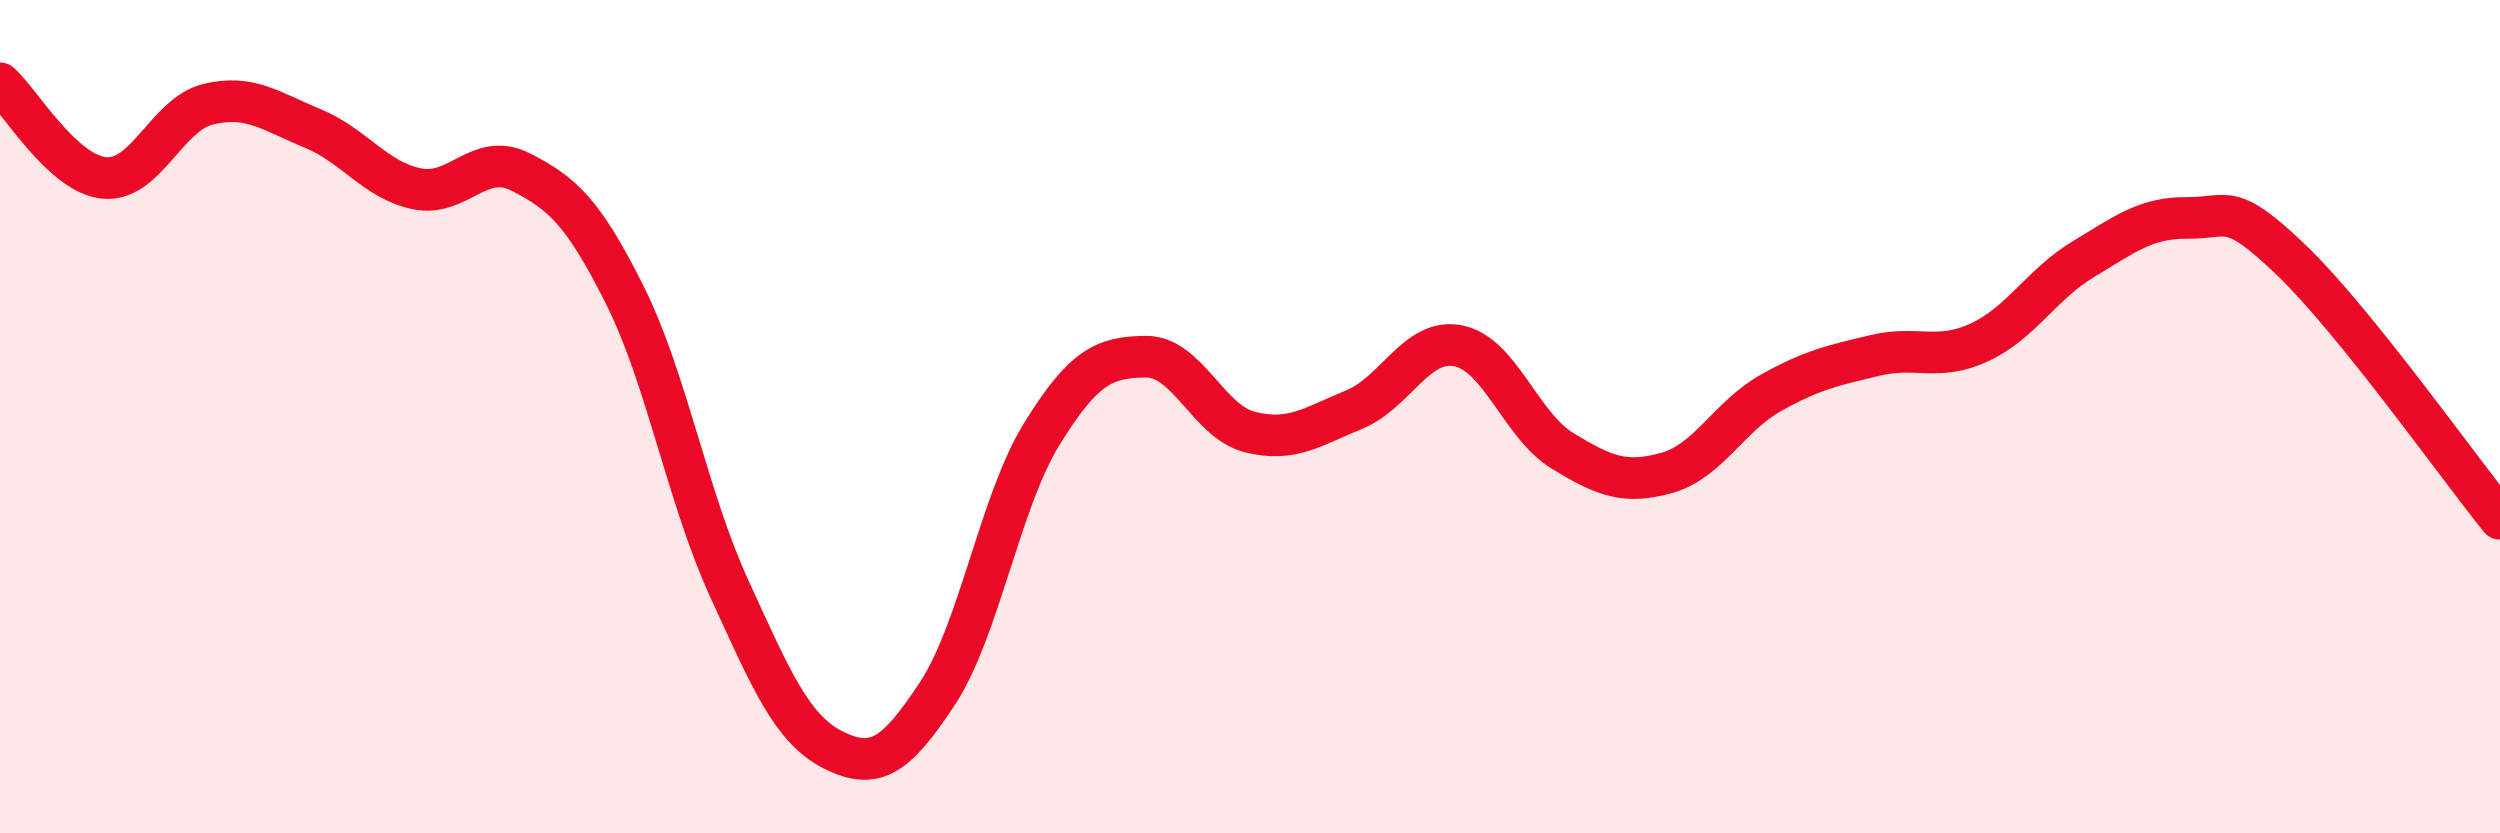 
    <svg width="60" height="20" viewBox="0 0 60 20" xmlns="http://www.w3.org/2000/svg">
      <path
        d="M 0,2 C 0.5,2.45 1.5,4.17 2.5,4.27 C 3.5,4.37 4,2.74 5,2.5 C 6,2.26 6.5,2.67 7.5,3.08 C 8.5,3.49 9,4.32 10,4.53 C 11,4.74 11.5,3.62 12.5,4.13 C 13.5,4.64 14,5.09 15,7.09 C 16,9.09 16.5,11.94 17.5,14.12 C 18.5,16.3 19,17.5 20,18 C 21,18.5 21.5,18.16 22.5,16.64 C 23.5,15.12 24,12.04 25,10.42 C 26,8.8 26.5,8.57 27.5,8.56 C 28.5,8.55 29,10.12 30,10.37 C 31,10.62 31.5,10.24 32.5,9.83 C 33.5,9.42 34,8.1 35,8.3 C 36,8.5 36.5,10.21 37.5,10.82 C 38.5,11.43 39,11.63 40,11.35 C 41,11.07 41.5,9.99 42.5,9.43 C 43.5,8.87 44,8.77 45,8.53 C 46,8.29 46.5,8.68 47.5,8.22 C 48.5,7.76 49,6.82 50,6.22 C 51,5.62 51.5,5.22 52.5,5.23 C 53.5,5.24 53.5,4.81 55,6.25 C 56.5,7.69 59,11.21 60,12.45L60 20L0 20Z"
        fill="#EB0A25"
        opacity="0.1"
        stroke-linecap="round"
        stroke-linejoin="round"
      />
      <path
        d="M 0,2 C 0.5,2.45 1.5,4.17 2.5,4.27 C 3.5,4.37 4,2.74 5,2.5 C 6,2.26 6.5,2.67 7.5,3.08 C 8.5,3.49 9,4.32 10,4.53 C 11,4.74 11.5,3.62 12.5,4.13 C 13.5,4.64 14,5.09 15,7.09 C 16,9.09 16.5,11.94 17.5,14.12 C 18.5,16.3 19,17.5 20,18 C 21,18.5 21.5,18.16 22.5,16.64 C 23.5,15.12 24,12.04 25,10.42 C 26,8.8 26.5,8.57 27.5,8.56 C 28.5,8.55 29,10.12 30,10.37 C 31,10.62 31.5,10.24 32.5,9.83 C 33.5,9.42 34,8.1 35,8.3 C 36,8.5 36.5,10.21 37.5,10.82 C 38.5,11.43 39,11.63 40,11.35 C 41,11.07 41.5,9.99 42.5,9.43 C 43.5,8.87 44,8.77 45,8.53 C 46,8.29 46.5,8.68 47.5,8.22 C 48.5,7.76 49,6.82 50,6.22 C 51,5.62 51.5,5.22 52.5,5.23 C 53.5,5.24 53.5,4.81 55,6.25 C 56.5,7.69 59,11.21 60,12.45"
        stroke="#EB0A25"
        stroke-width="1"
        fill="none"
        stroke-linecap="round"
        stroke-linejoin="round"
      />
    </svg>
  